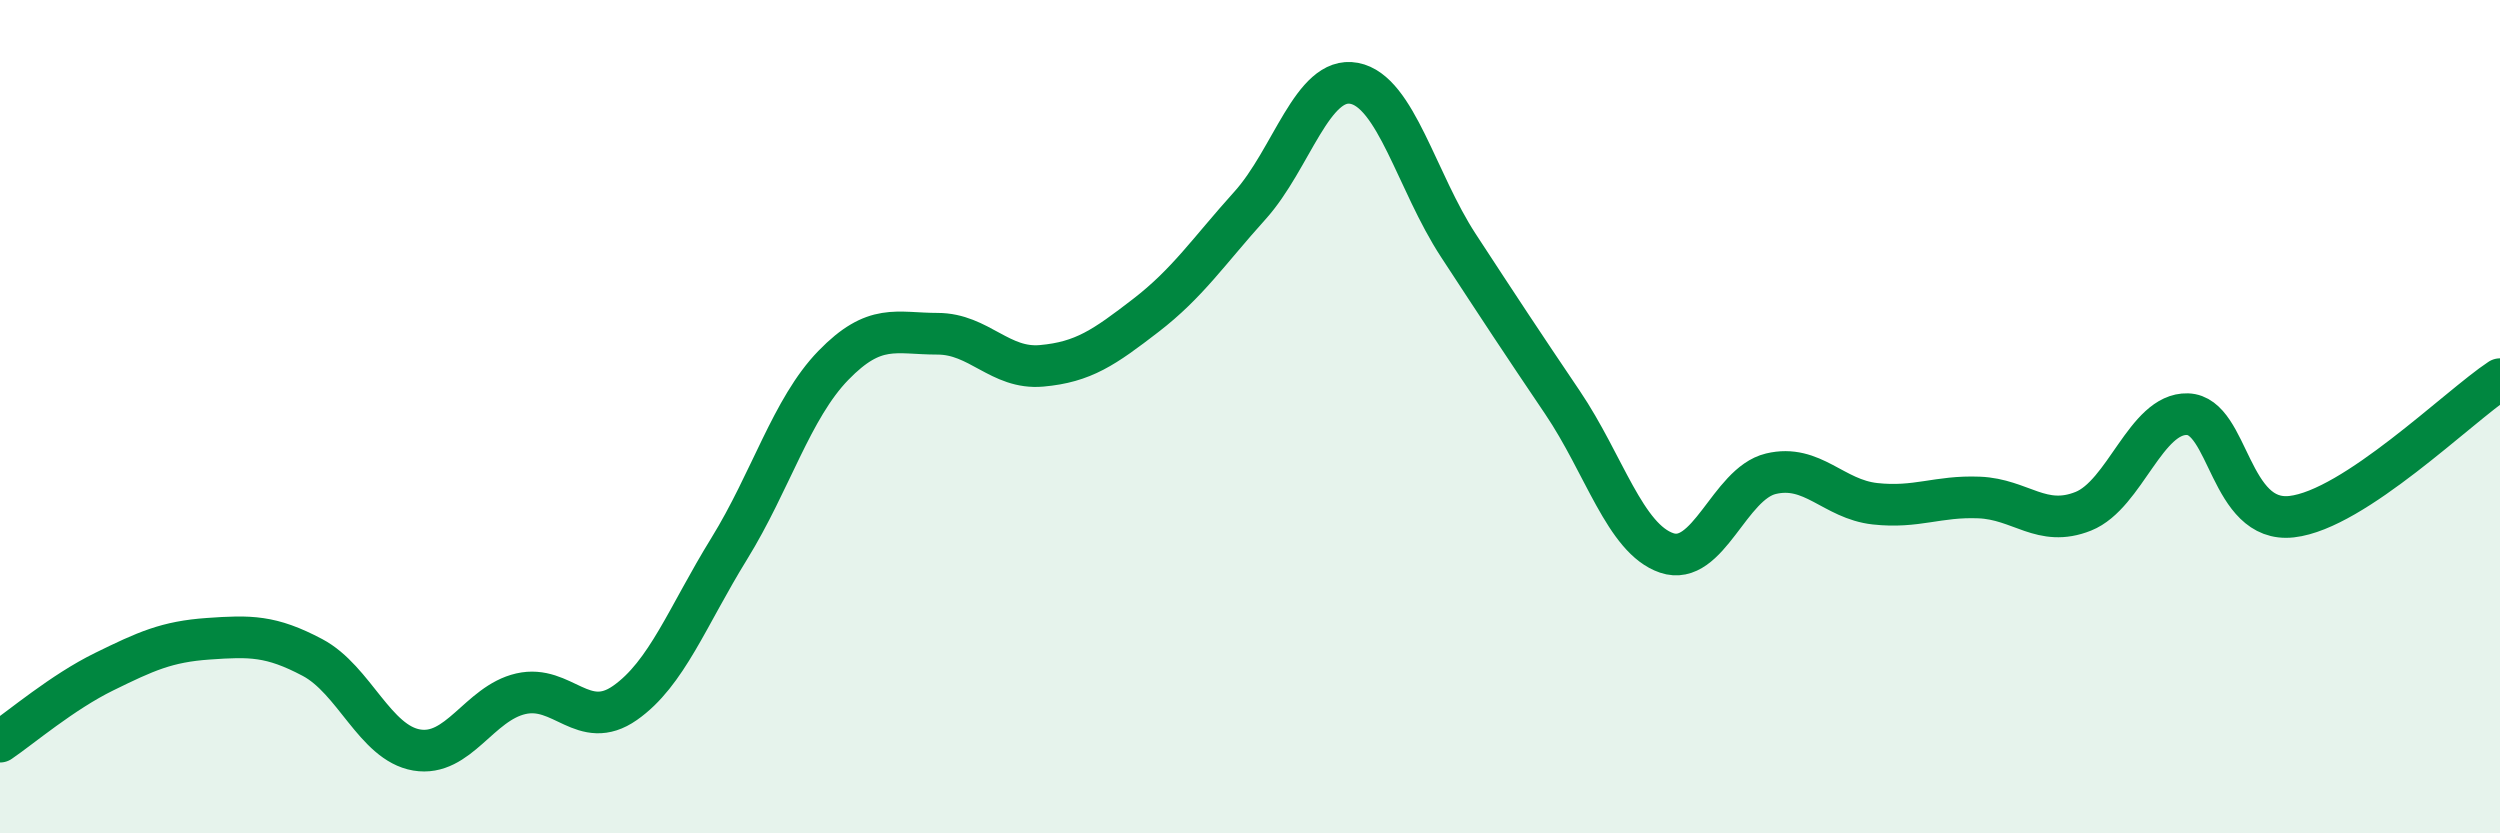 
    <svg width="60" height="20" viewBox="0 0 60 20" xmlns="http://www.w3.org/2000/svg">
      <path
        d="M 0,17.8 C 0.5,17.46 1.5,16.61 2.5,16.12 C 3.5,15.63 4,15.4 5,15.33 C 6,15.26 6.5,15.25 7.5,15.78 C 8.5,16.31 9,17.83 10,18 C 11,18.17 11.5,16.88 12.5,16.65 C 13.5,16.42 14,17.57 15,16.87 C 16,16.17 16.5,14.79 17.5,13.17 C 18.5,11.55 19,9.8 20,8.77 C 21,7.74 21.5,8.01 22.5,8.01 C 23.5,8.01 24,8.87 25,8.78 C 26,8.69 26.5,8.34 27.5,7.57 C 28.5,6.8 29,6.04 30,4.93 C 31,3.82 31.5,1.81 32.5,2 C 33.5,2.19 34,4.36 35,5.89 C 36,7.42 36.5,8.18 37.5,9.66 C 38.5,11.14 39,12.93 40,13.27 C 41,13.61 41.5,11.61 42.5,11.37 C 43.5,11.13 44,11.98 45,12.09 C 46,12.2 46.5,11.9 47.5,11.94 C 48.5,11.98 49,12.67 50,12.27 C 51,11.87 51.5,9.91 52.5,9.94 C 53.5,9.97 53.5,12.57 55,12.4 C 56.5,12.23 59,9.76 60,9.1L60 20L0 20Z"
        fill="#008740"
        opacity="0.1"
        stroke-linecap="round"
        stroke-linejoin="round"
      />
      <path
        d="M 0,17.8 C 0.5,17.46 1.5,16.61 2.5,16.12 C 3.5,15.63 4,15.4 5,15.33 C 6,15.26 6.5,15.25 7.5,15.78 C 8.5,16.31 9,17.83 10,18 C 11,18.17 11.5,16.88 12.5,16.65 C 13.5,16.42 14,17.57 15,16.87 C 16,16.17 16.5,14.79 17.5,13.17 C 18.5,11.55 19,9.8 20,8.77 C 21,7.74 21.5,8.01 22.5,8.01 C 23.5,8.01 24,8.87 25,8.78 C 26,8.69 26.5,8.34 27.5,7.57 C 28.5,6.8 29,6.04 30,4.93 C 31,3.82 31.5,1.81 32.5,2 C 33.5,2.19 34,4.36 35,5.89 C 36,7.42 36.5,8.18 37.5,9.66 C 38.5,11.14 39,12.93 40,13.27 C 41,13.61 41.5,11.61 42.5,11.37 C 43.5,11.13 44,11.98 45,12.09 C 46,12.2 46.5,11.9 47.5,11.94 C 48.5,11.98 49,12.67 50,12.27 C 51,11.87 51.5,9.91 52.5,9.94 C 53.5,9.97 53.5,12.57 55,12.4 C 56.5,12.23 59,9.76 60,9.1"
        stroke="#008740"
        stroke-width="1"
        fill="none"
        stroke-linecap="round"
        stroke-linejoin="round"
      />
    </svg>
  